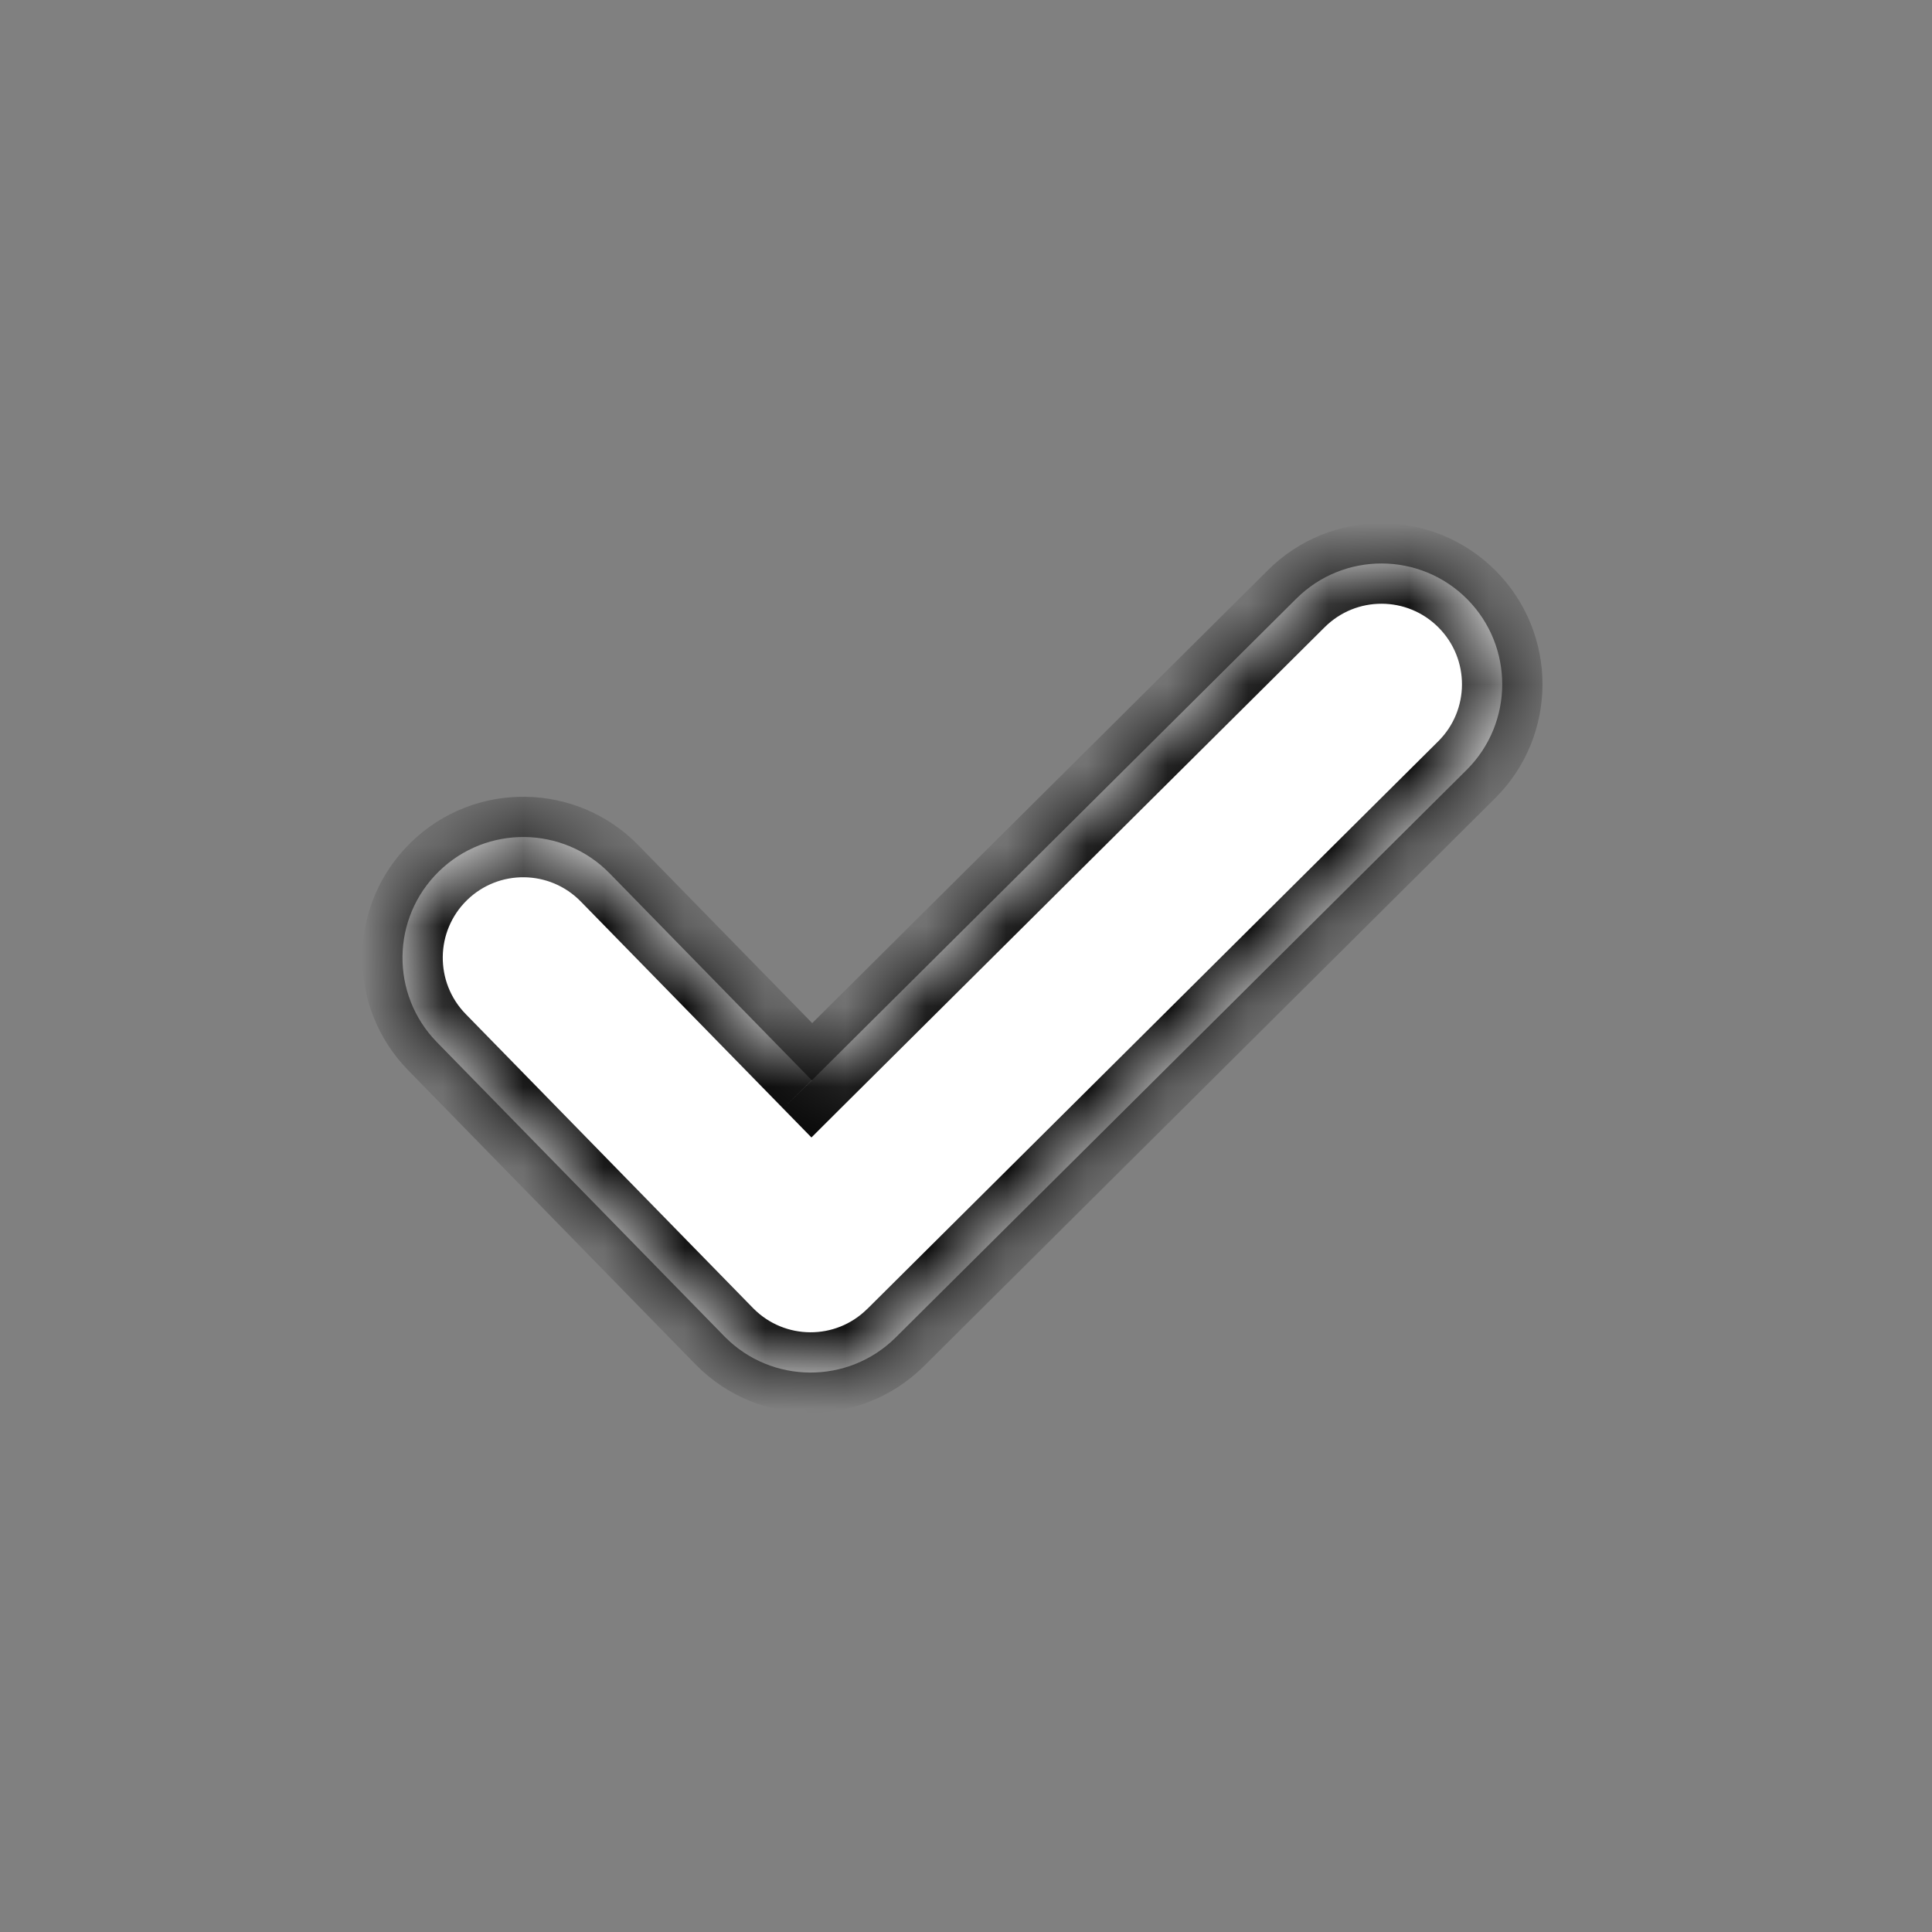 <svg width="24" height="24" viewBox="0 0 24 24" fill="none" xmlns="http://www.w3.org/2000/svg">
<rect x="0" y="0" width="24" height="24" fill="#808080" stroke="none"/>
<mask id="path-1-inside-1_537_1357" fill="white">
<path d="M18.219 9.564C18.806 8.98 18.809 8.03 18.225 7.442C17.641 6.855 16.691 6.852 16.104 7.436L10.085 13.42L7.573 10.849C6.994 10.257 6.044 10.246 5.452 10.825C4.859 11.404 4.848 12.353 5.427 12.946L8.997 16.599C8.999 16.601 9.002 16.604 9.005 16.607L9.006 16.608C9.588 17.194 10.534 17.198 11.122 16.619"/>
<path d="M18.219 9.564L11.129 16.613Z"/>
</mask>
<path d="M18.219 9.564C18.806 8.98 18.809 8.03 18.225 7.442C17.641 6.855 16.691 6.852 16.104 7.436L10.085 13.42L7.573 10.849C6.994 10.257 6.044 10.246 5.452 10.825C4.859 11.404 4.848 12.353 5.427 12.946L8.997 16.599C8.999 16.601 9.002 16.604 9.005 16.607L9.006 16.608C9.588 17.194 10.534 17.198 11.122 16.619" fill="white"/>
<path d="M18.219 9.564L11.129 16.613Z" fill="white"/>
<path d="M18.395 9.741C18.493 9.644 18.493 9.485 18.396 9.388C18.299 9.29 18.14 9.289 18.043 9.386L18.395 9.741ZM10.946 16.441C10.848 16.539 10.848 16.697 10.945 16.795C11.042 16.893 11.201 16.893 11.299 16.796L10.946 16.441ZM11.299 16.796L18.395 9.741L18.043 9.386L10.946 16.441L11.299 16.796ZM18.219 9.564L18.571 9.918L18.571 9.918L18.219 9.564ZM16.104 7.436L16.456 7.791L16.104 7.436ZM10.085 13.42L9.727 13.769L10.08 14.13L10.437 13.774L10.085 13.42ZM7.573 10.849L7.93 10.5L7.93 10.5L7.573 10.849ZM5.452 10.825L5.801 11.182L5.801 11.182L5.452 10.825ZM5.427 12.946L5.07 13.295L5.07 13.295L5.427 12.946ZM8.997 16.599L9.354 16.249L9.354 16.249L8.997 16.599ZM9.005 16.607L8.649 16.959L8.65 16.959L9.005 16.607ZM9.006 16.608L8.651 16.96L8.651 16.96L9.006 16.608ZM11.473 16.975C11.67 16.781 11.672 16.464 11.478 16.267C11.285 16.071 10.968 16.069 10.771 16.262L11.473 16.975ZM10.776 16.258C10.58 16.453 10.579 16.769 10.774 16.965C10.969 17.161 11.285 17.162 11.481 16.967L10.776 16.258ZM17.87 7.795C18.26 8.187 18.258 8.82 17.866 9.209L18.571 9.918C19.355 9.14 19.358 7.873 18.58 7.09L17.87 7.795ZM16.456 7.791C16.848 7.401 17.481 7.403 17.87 7.795L18.58 7.09C17.801 6.307 16.535 6.303 15.751 7.082L16.456 7.791ZM10.437 13.774L16.456 7.791L15.751 7.082L9.732 13.065L10.437 13.774ZM7.215 11.199L9.727 13.769L10.442 13.07L7.93 10.5L7.215 11.199ZM5.801 11.182C6.196 10.796 6.829 10.804 7.215 11.199L7.93 10.5C7.158 9.71 5.892 9.695 5.102 10.467L5.801 11.182ZM5.785 12.597C5.399 12.201 5.406 11.568 5.801 11.182L5.102 10.467C4.312 11.239 4.298 12.505 5.07 13.295L5.785 12.597ZM9.36 16.255C9.358 16.253 9.356 16.251 9.354 16.249L8.639 16.948C8.642 16.952 8.646 16.955 8.649 16.959L9.36 16.255ZM9.36 16.255L9.359 16.254L8.65 16.959L8.651 16.96L9.36 16.255ZM10.771 16.262C10.38 16.649 9.749 16.646 9.36 16.255L8.651 16.96C9.428 17.742 10.69 17.747 11.473 16.975L10.771 16.262ZM17.866 9.209L10.776 16.258L11.481 16.967L18.571 9.918L17.866 9.209ZM9.354 16.249L5.785 12.597L5.07 13.295L8.639 16.948L9.354 16.249Z" fill="black" mask="url(#path-1-inside-1_537_1357)"/>
</svg>
